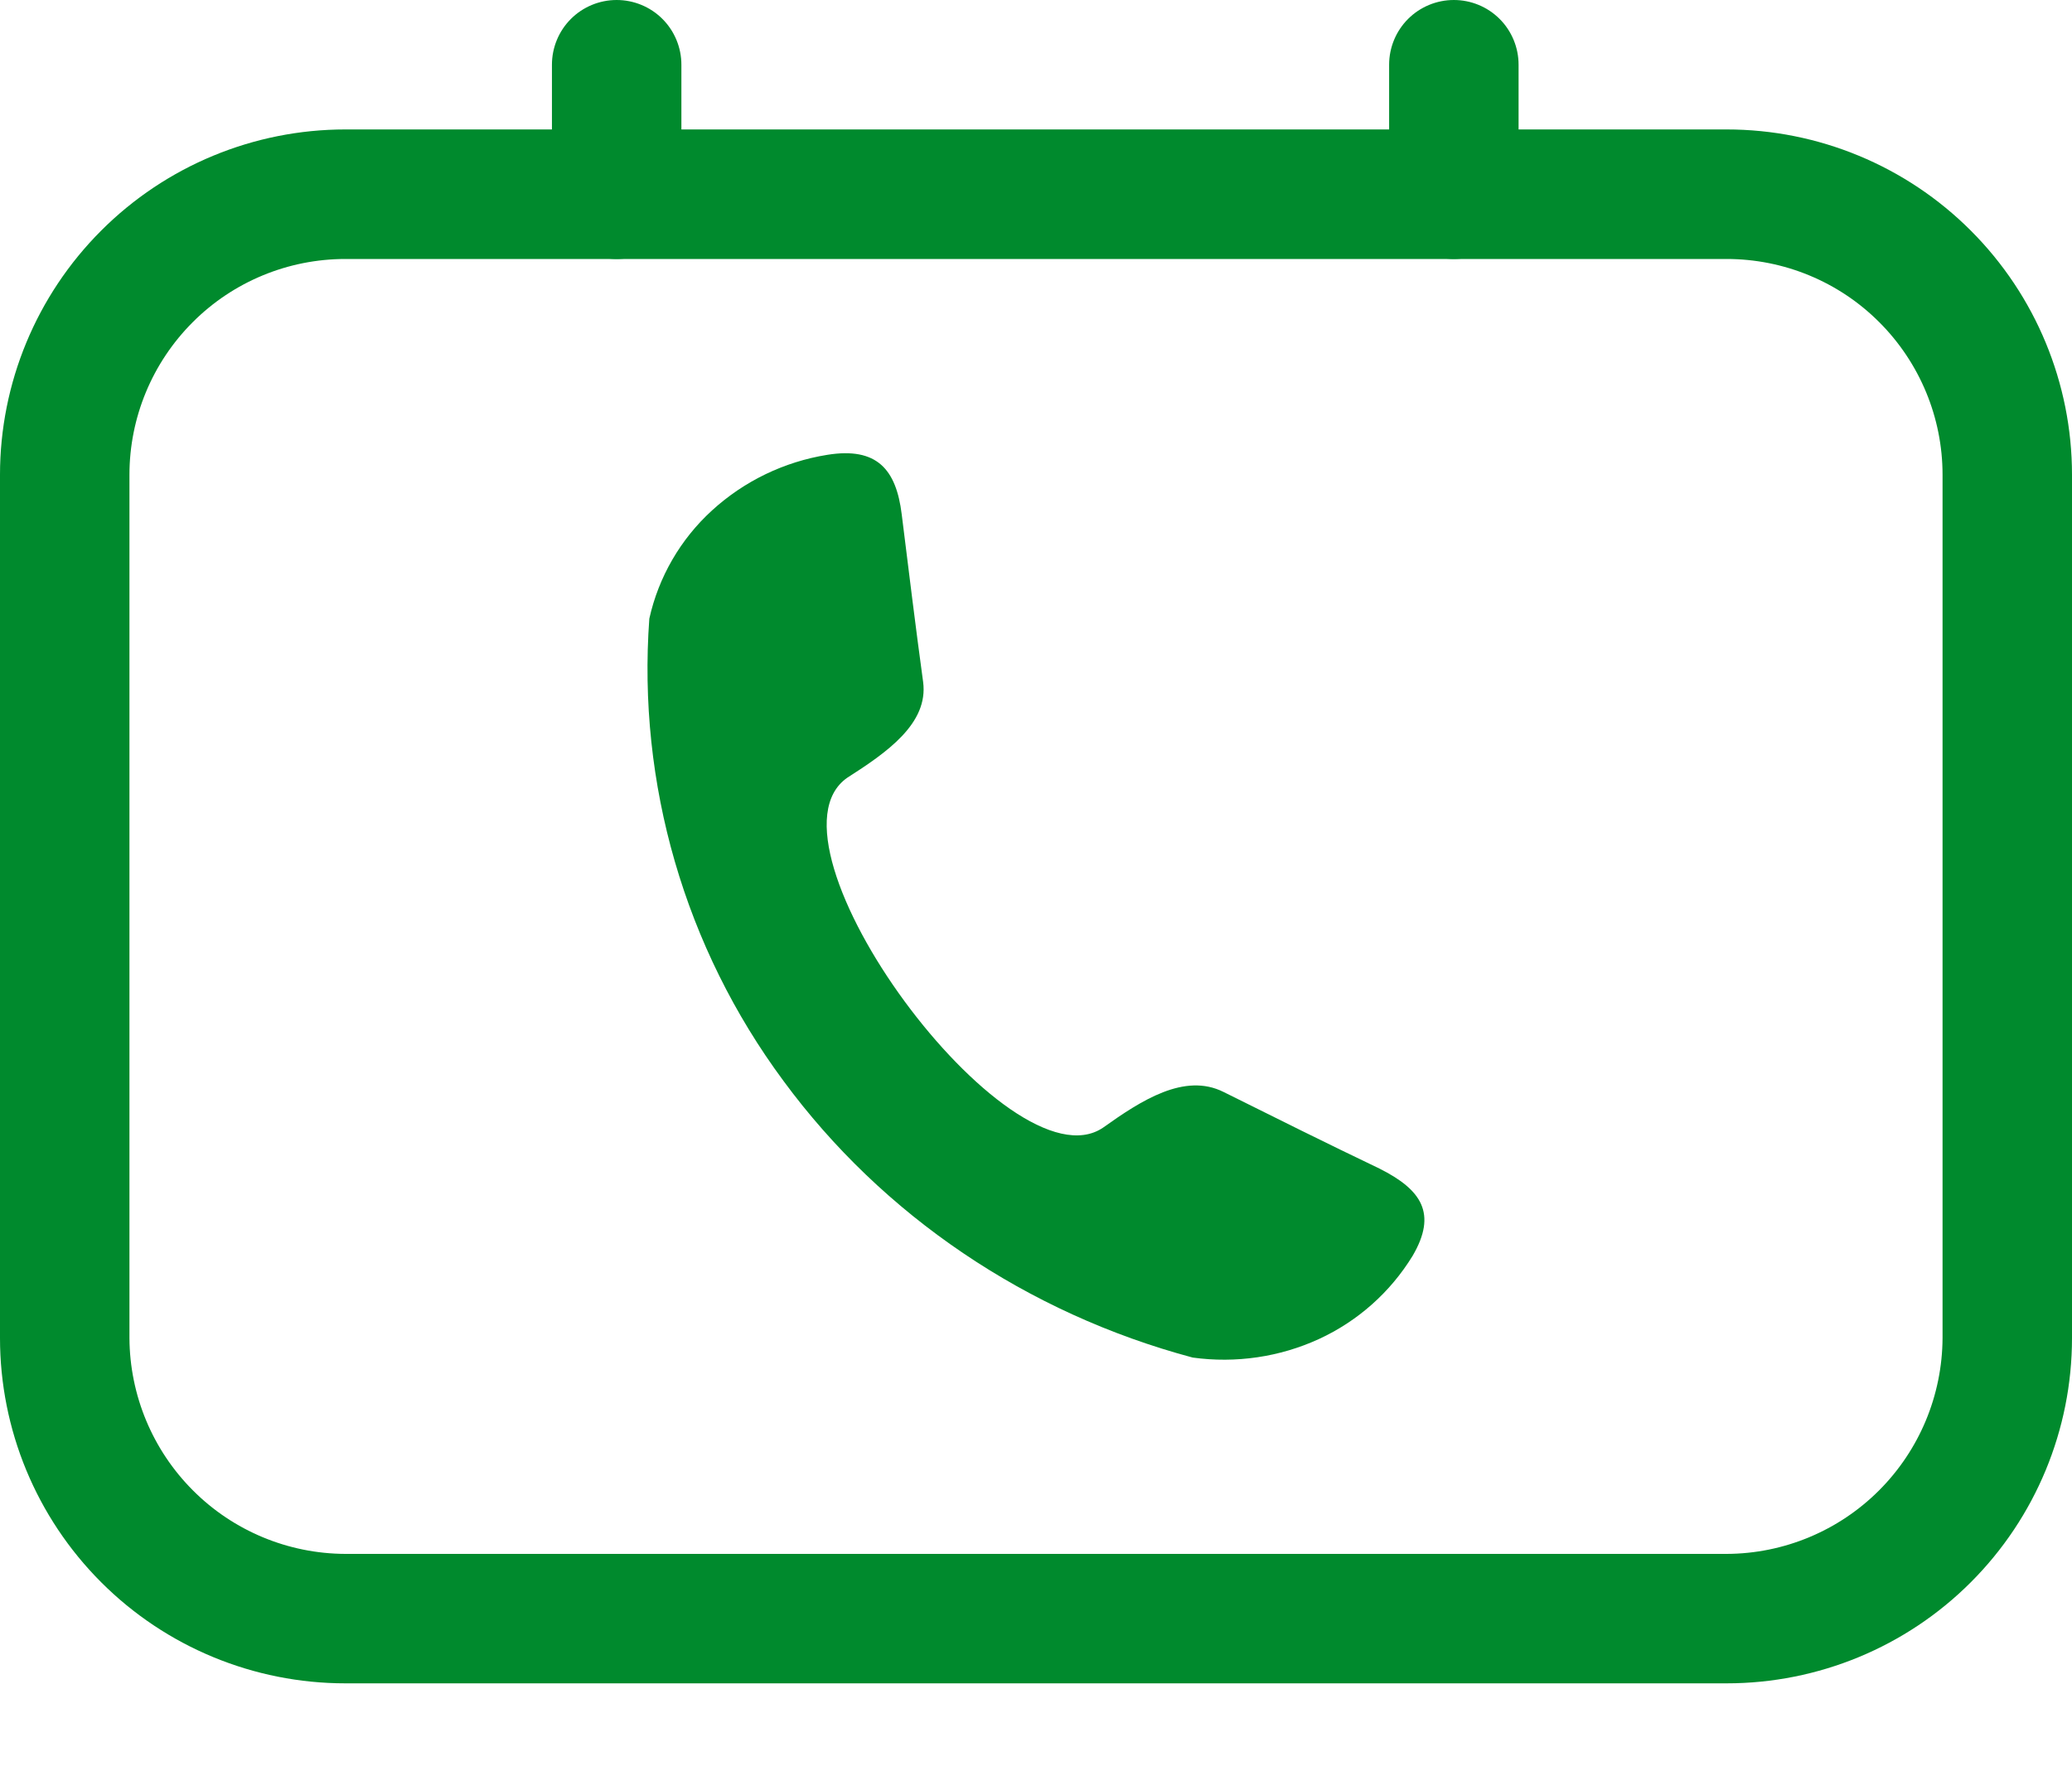 <svg width="21" height="18" viewBox="0 0 21 18" fill="none" xmlns="http://www.w3.org/2000/svg">
<path d="M17.5 2.625C18.08 2.625 18.637 2.855 19.047 3.266C19.457 3.676 19.688 4.232 19.688 4.812V13.562C19.685 14.142 19.454 14.697 19.044 15.107C18.634 15.517 18.079 15.748 17.5 15.75H3.5C2.921 15.748 2.365 15.517 1.956 15.107C1.546 14.697 1.315 14.142 1.312 13.562V4.812C1.312 4.232 1.543 3.676 1.953 3.266C2.363 2.855 2.92 2.625 3.5 2.625H17.5ZM17.5 1.312H3.5C2.572 1.312 1.681 1.681 1.025 2.338C0.369 2.994 0 3.884 0 4.812V13.562C0 14.491 0.369 15.381 1.025 16.037C1.681 16.694 2.572 17.062 3.5 17.062H17.5C18.428 17.062 19.319 16.694 19.975 16.037C20.631 15.381 21 14.491 21 13.562V4.812C21 3.884 20.631 2.994 19.975 2.338C19.319 1.681 18.428 1.312 17.5 1.312V1.312Z" fill="#008A2D"/>
<path d="M6.906 0.656C6.906 0.482 6.837 0.315 6.714 0.192C6.591 0.069 6.424 0 6.25 0C6.076 0 5.909 0.069 5.786 0.192C5.663 0.315 5.594 0.482 5.594 0.656V1.969C5.594 2.143 5.663 2.31 5.786 2.433C5.909 2.556 6.076 2.625 6.25 2.625C6.424 2.625 6.591 2.556 6.714 2.433C6.837 2.31 6.906 2.143 6.906 1.969V0.656ZM15.391 0.656C15.391 0.482 15.322 0.315 15.199 0.192C15.076 0.069 14.909 0 14.735 0C14.561 0 14.394 0.069 14.271 0.192C14.148 0.315 14.079 0.482 14.079 0.656V1.969C14.079 2.143 14.148 2.31 14.271 2.433C14.394 2.556 14.561 2.625 14.735 2.625C14.909 2.625 15.076 2.556 15.199 2.433C15.322 2.31 15.391 2.143 15.391 1.969V0.656Z" fill="#008A2D"/>
<path fill-rule="evenodd" clip-rule="evenodd" d="M11.179 11.43C11.564 11.156 12.005 10.868 12.403 11.069C12.927 11.33 13.451 11.591 13.982 11.845C14.408 12.059 14.568 12.3 14.317 12.729C14.091 13.098 13.761 13.391 13.368 13.572C12.97 13.755 12.525 13.82 12.088 13.76C10.409 13.311 8.944 12.32 7.94 10.955C6.941 9.606 6.459 7.944 6.581 6.27C6.675 5.848 6.897 5.465 7.216 5.174C7.542 4.876 7.948 4.68 8.385 4.61C8.888 4.529 9.083 4.757 9.139 5.213C9.209 5.774 9.279 6.35 9.356 6.912C9.412 7.334 8.986 7.628 8.587 7.883C7.629 8.552 10.229 12.073 11.179 11.43V11.43Z" fill="#008A2D"/>
</svg>
